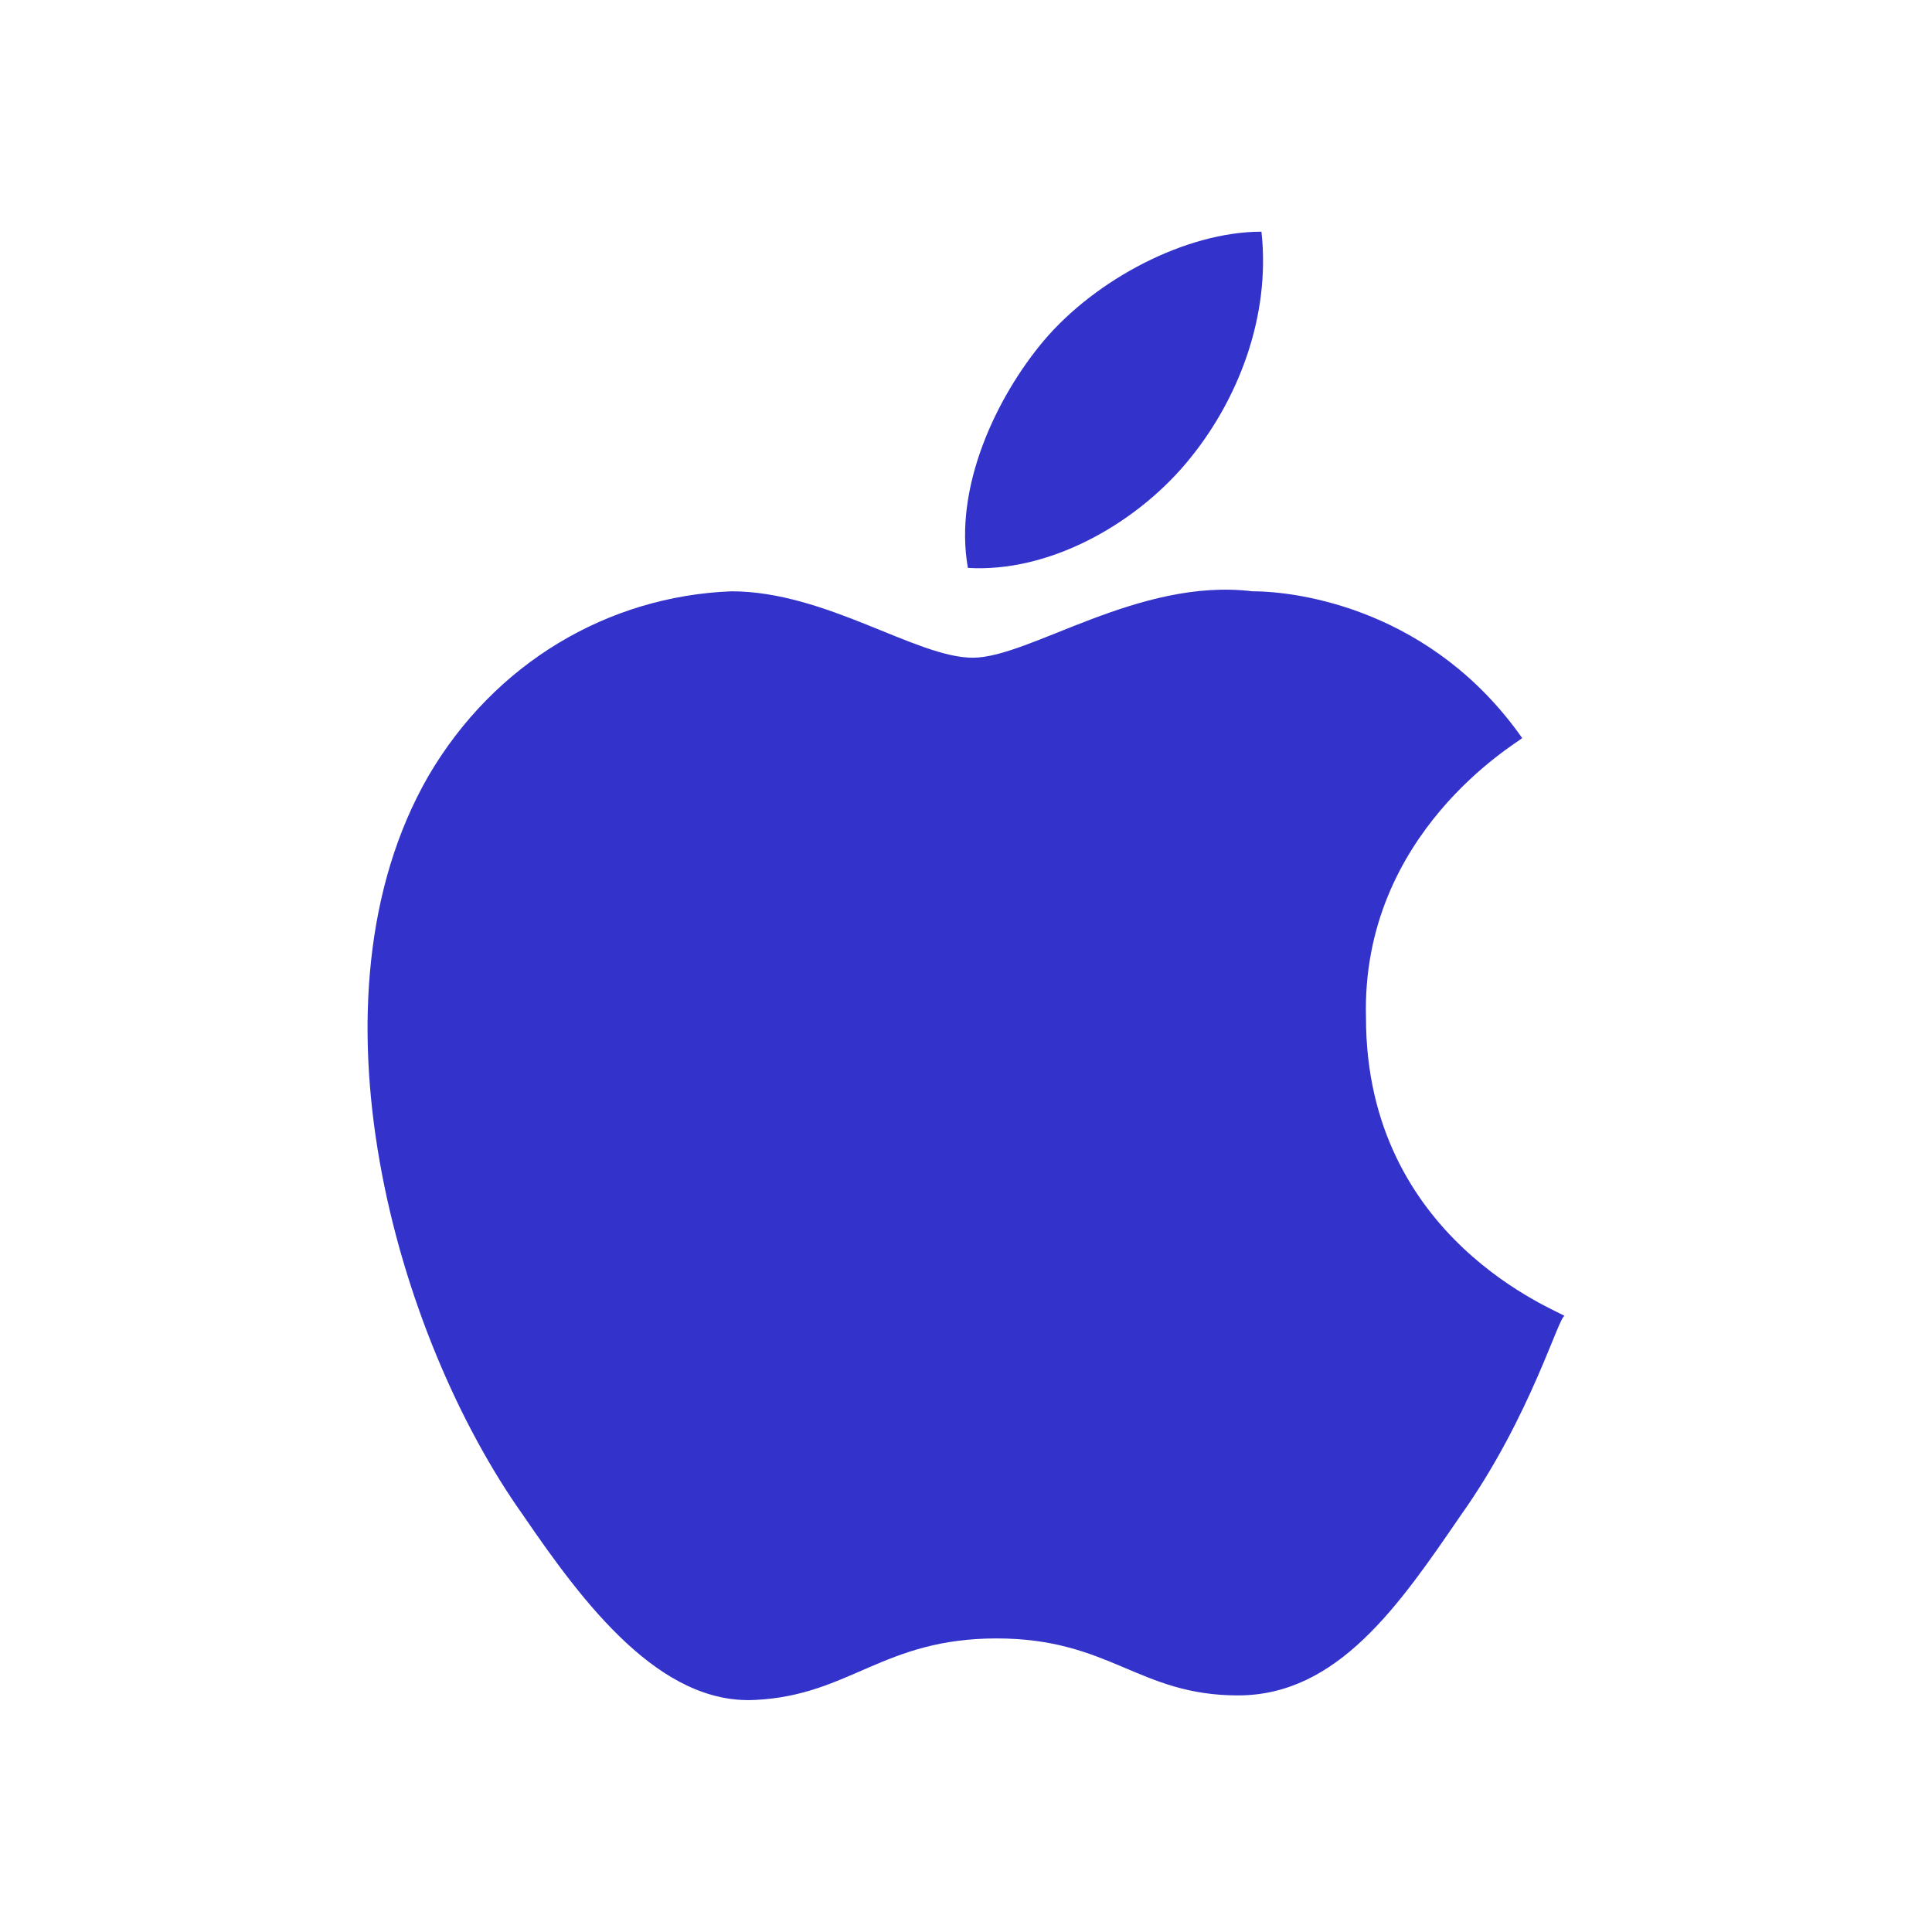 <?xml version="1.0" encoding="UTF-8"?>
<svg xmlns="http://www.w3.org/2000/svg" width="512" height="512" viewBox="0 0 512 512" fill="none">
  <path d="M276.599 90.3C290.399 74 314.299 61.4 334.299 61.4C336.799 84 327.999 106.6 314.199 122.9C300.399 139.2 277.799 151.8 256.499 150.5C252.699 129.2 263.999 105.3 276.599 90.3Z" fill="#3333CC"></path>
  <path d="M387.099 401.601C370.799 425.401 354.499 449.301 328.099 449.301C301.699 449.301 294.199 434.201 264.099 434.201C233.999 434.201 225.199 449.301 200.099 450.501C174.999 451.801 154.899 425.401 138.599 401.501C104.699 353.801 79.599 264.701 113.499 205.701C131.099 175.601 161.199 158.001 193.799 156.701C218.899 156.701 242.799 174.301 257.799 174.301C272.899 174.301 301.699 153.001 331.899 156.701C344.499 156.701 379.599 161.701 403.399 195.601C402.099 196.901 360.699 220.701 361.999 269.701C361.999 328.701 413.499 347.501 414.699 348.801C413.399 347.601 405.899 375.201 387.099 401.601Z" fill="#3333CC"></path>
</svg>

